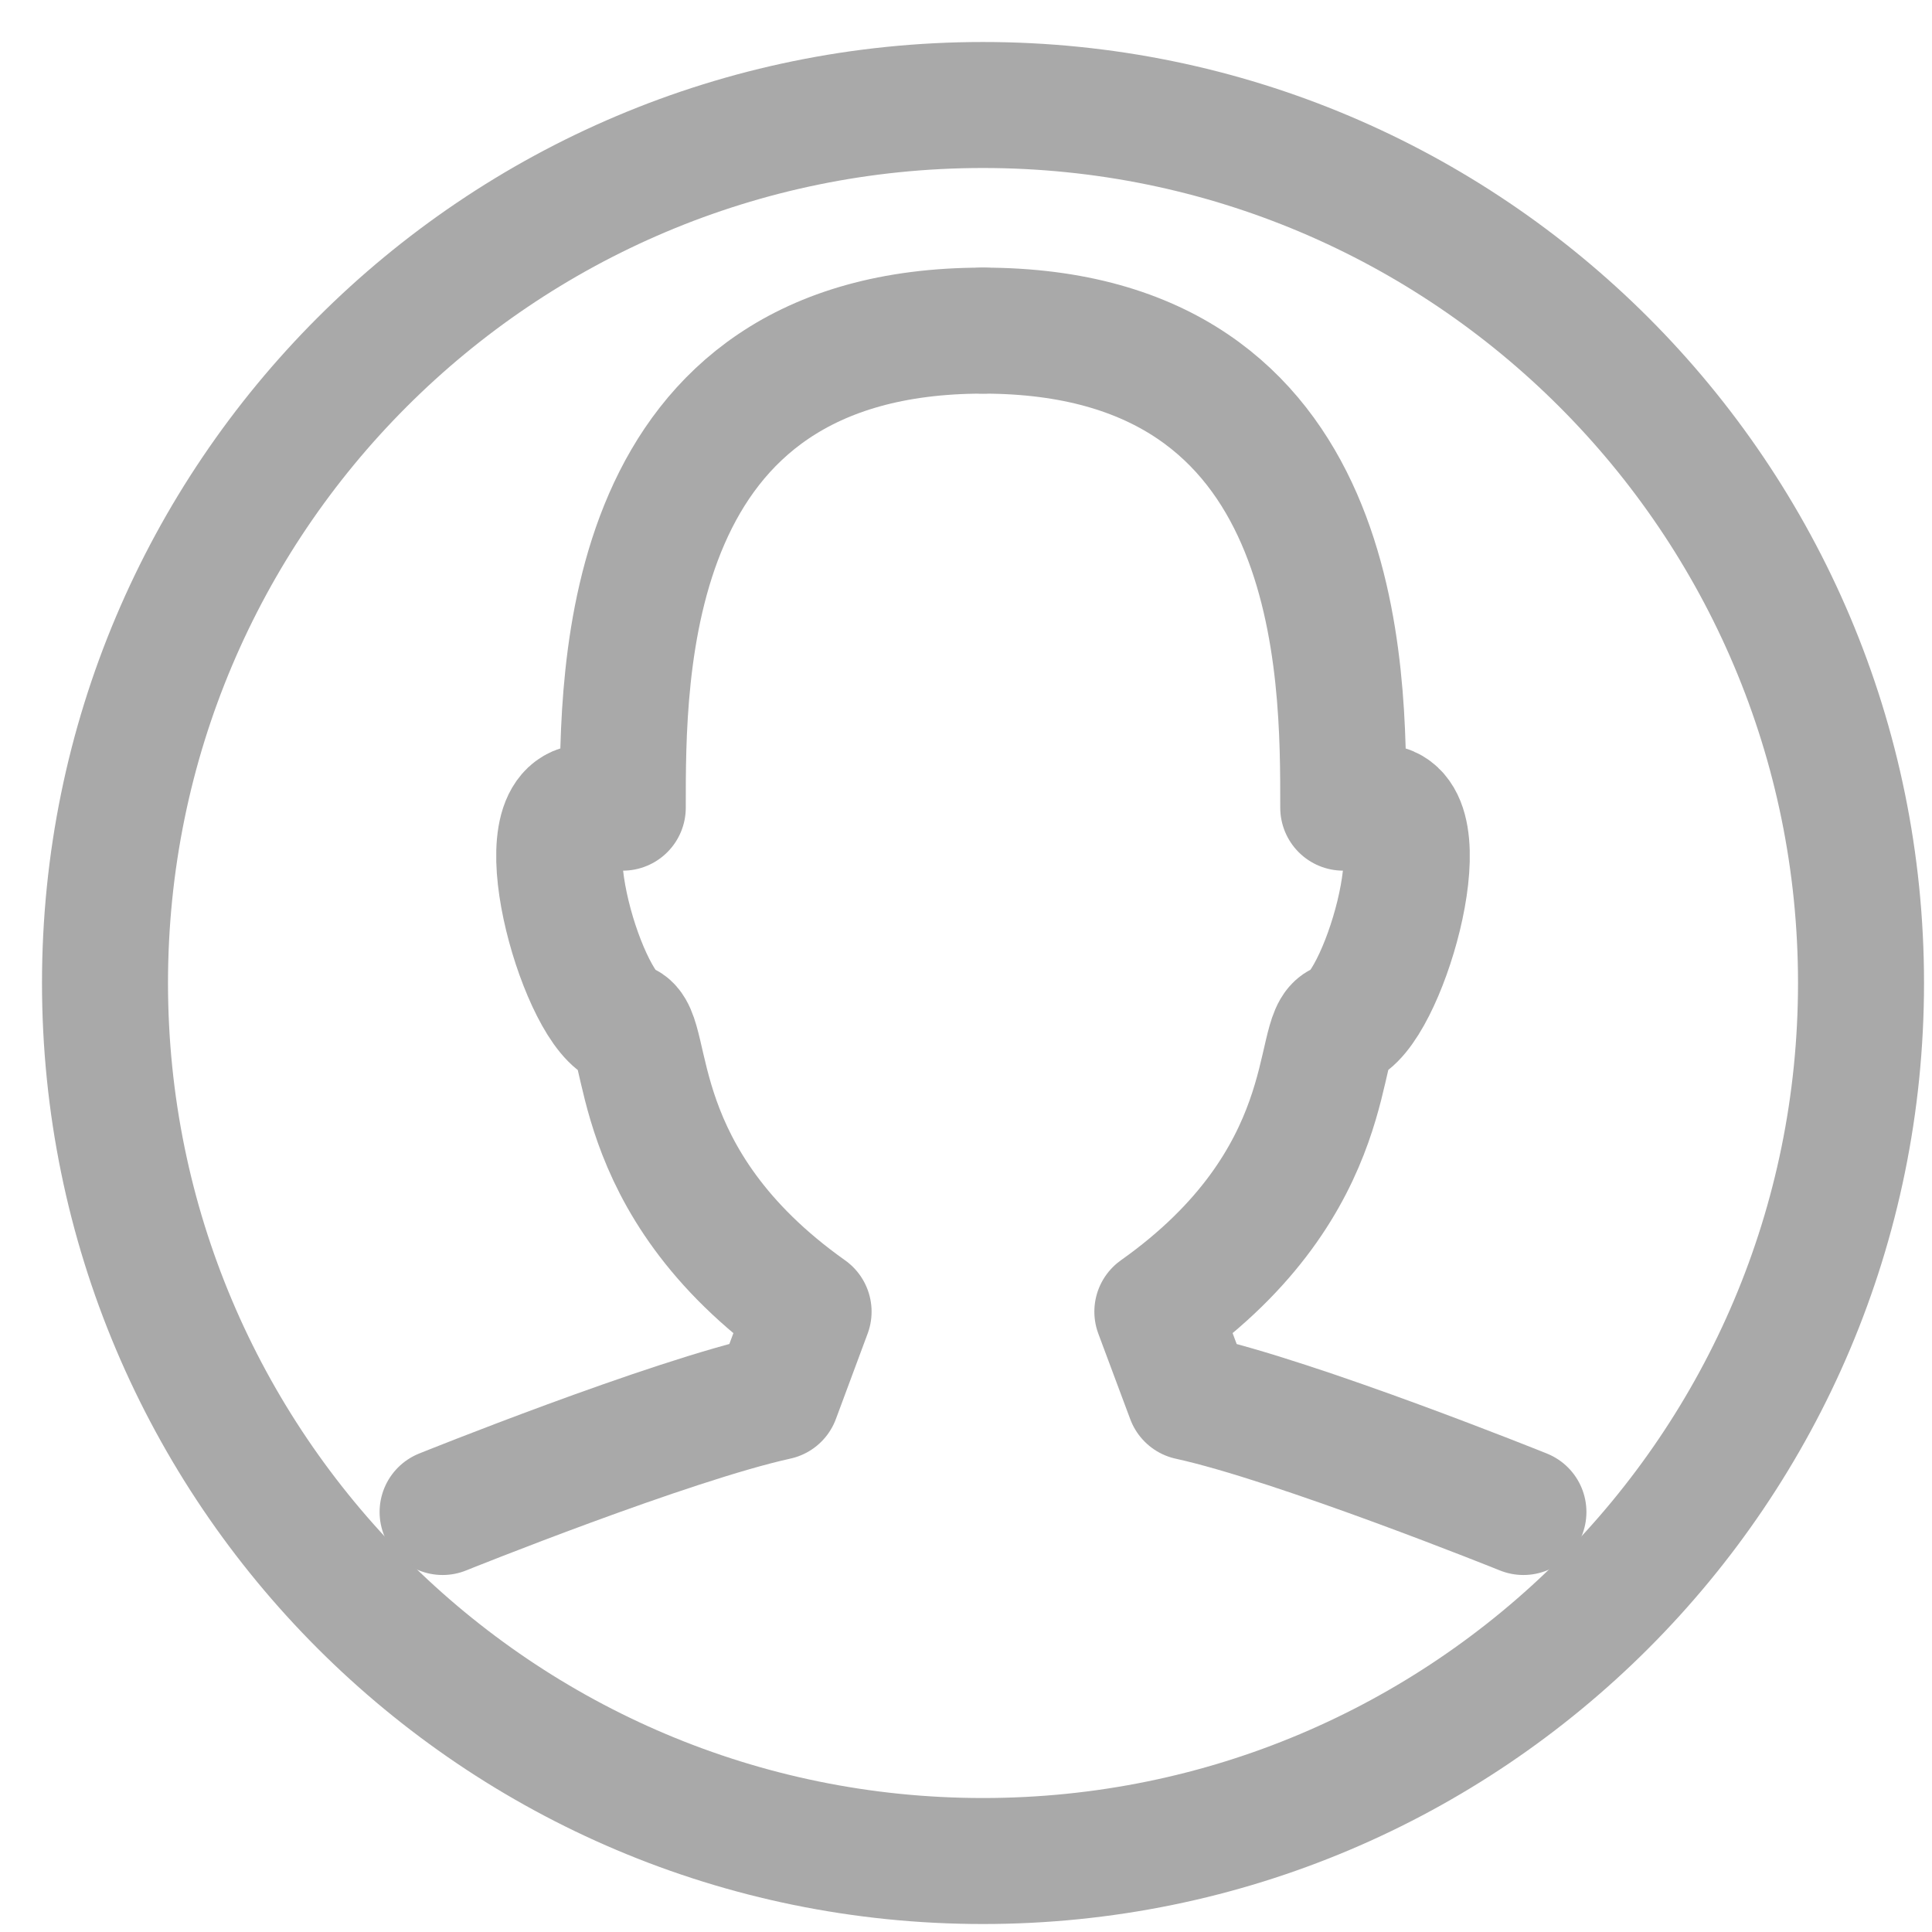<?xml version="1.0" encoding="UTF-8"?>
<svg width="23px" height="23px" viewBox="0 0 23 23" version="1.1" xmlns="http://www.w3.org/2000/svg" xmlns:xlink="http://www.w3.org/1999/xlink">
    <!-- Generator: Sketch 51 (57462) - http://www.bohemiancoding.com/sketch -->
    <title>icon-member-gray</title>
    <desc>Created with Sketch.</desc>
    <defs></defs>
    <g id="0820_PC" stroke="none" stroke-width="1" fill="none" fill-rule="evenodd" stroke-linecap="round" stroke-linejoin="round">
        <g id="商品詳細ページPC" transform="translate(-356, -1451)" stroke="#A9A9A9">
            <g id="ご利用案内" transform="translate(342, 1384)">
                <g id="Group-21" transform="translate(0, 57)">
                    <g id="Group-7">
                        <g id="Group-13">
                            <g id="PC会員登録icon" transform="translate(14, 10)">
                                <g id="会員登録icon" transform="translate(0.5, 0.5)">
                                    <g id="会委員登録icon" transform="translate(0.5, 0.5)" stroke-width="1.5">
                                        <path d="M17.136,17 C17.136,17 14.438,15.913 13.158,15.633 L12.778,14.615 C14.991,13.047 14.644,11.293 14.968,11.201 C15.448,11.064 16.14,8.735 15.47,8.615 C15.304,8.585 14.991,8.615 14.991,8.615 C14.991,7.016 15.022,2.936 10.702,2.936" id="Stroke-1"></path>
                                        <path d="M4.269,17 C4.269,17 6.967,15.913 8.248,15.632 L8.626,14.615 C6.414,13.047 6.763,11.293 6.436,11.201 C5.957,11.064 5.265,8.735 5.935,8.615 C6.1,8.585 6.414,8.615 6.414,8.615 C6.414,7.016 6.382,2.936 10.702,2.936" id="Stroke-3"></path>
                                        <path d="M21.155,10.702 C21.155,16.476 16.476,21.155 10.702,21.155 C4.929,21.155 0.25,16.476 0.25,10.702 C0.25,4.93 4.929,0.25 10.702,0.25 C16.476,0.25 21.155,4.93 21.155,10.702 Z" id="Stroke-5"></path>
                                    </g>
                                </g>
                            </g>
                        </g>
                    </g>
                </g>
            </g>
        </g>
    </g>
</svg>